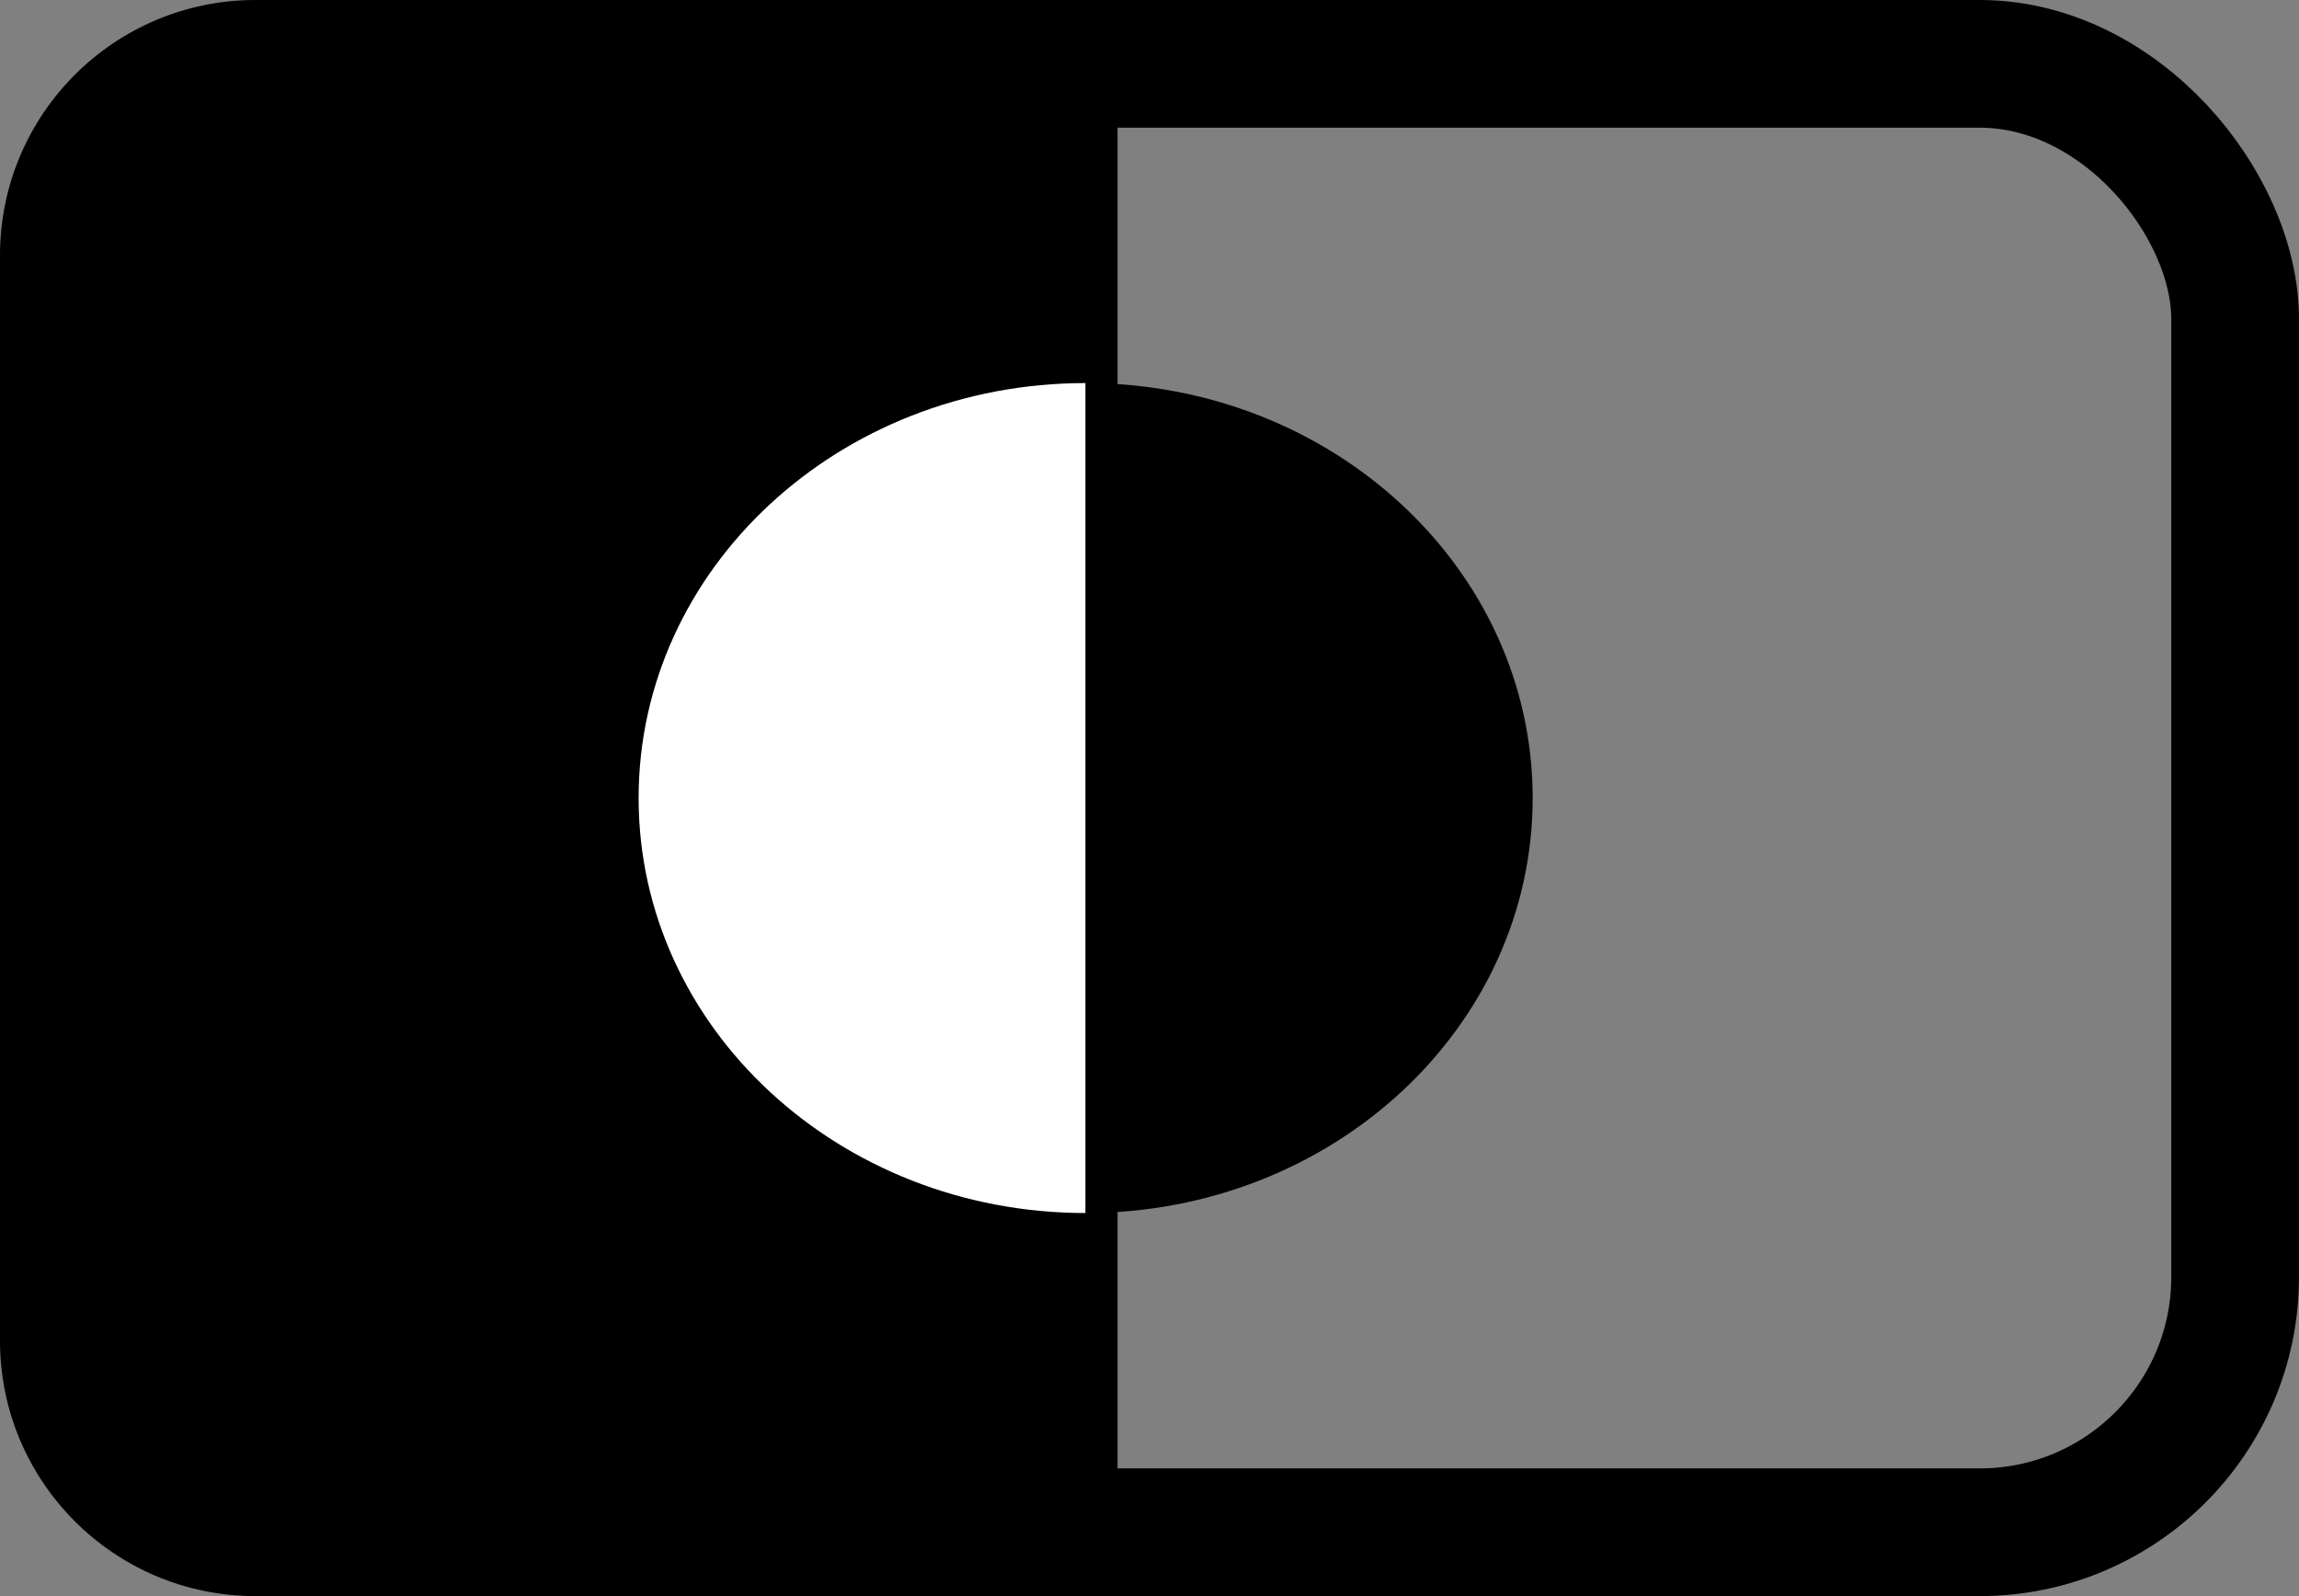 <?xml version="1.0" encoding="UTF-8"?>
<svg width="36px" height="25px" viewBox="0 0 36 25" version="1.1" xmlns="http://www.w3.org/2000/svg" xmlns:xlink="http://www.w3.org/1999/xlink">
    <rect x="0" y="0" width="36" height="25" fill="#808080" stroke="none"/>
    <title>Group 18</title>
    <g id="Page-1" stroke="none" stroke-width="1" fill="none" fill-rule="evenodd">
        <g id="accessminion" transform="translate(-58, -171)">
            <g id="Group-18" transform="translate(58, 171)">
                <path d="M16.927,6 L16.935,6.013 L17,18 L16.85,18 C14.209,18 12.311,15.159 13.239,12.416 C13.335,12.132 13.459,11.859 13.611,11.603 L16.927,6 Z" id="Path" fill="#FFFFFF"></path>
                <rect id="Rectangle" stroke="#000000" stroke-width="2" x="1" y="1" width="34" height="23" rx="4"></rect>
                <path d="M4,0 L17.5,0 L17.5,0 L17.5,25 L4,25 C1.791,25 1.3527075e-16,23.209 0,21 L0,4 C-2.705415e-16,1.791 1.791,2.705415e-16 4,0 Z" id="Combined-Shape" fill="#000000"></path>
                <path d="M10,19 C13.866,19 17,16.09 17,12.5 C17,8.91 13.866,6 10,6" id="Path" fill="#FFFFFF" transform="translate(13.5, 12.5) scale(-1, 1) translate(-13.5, -12.5) "></path>
                <path d="M17,19 C20.866,19 24,16.09 24,12.5 C24,8.91 20.866,6 17,6" id="Path" fill="#000000"></path>
            </g>
        </g>
    </g>
</svg>
